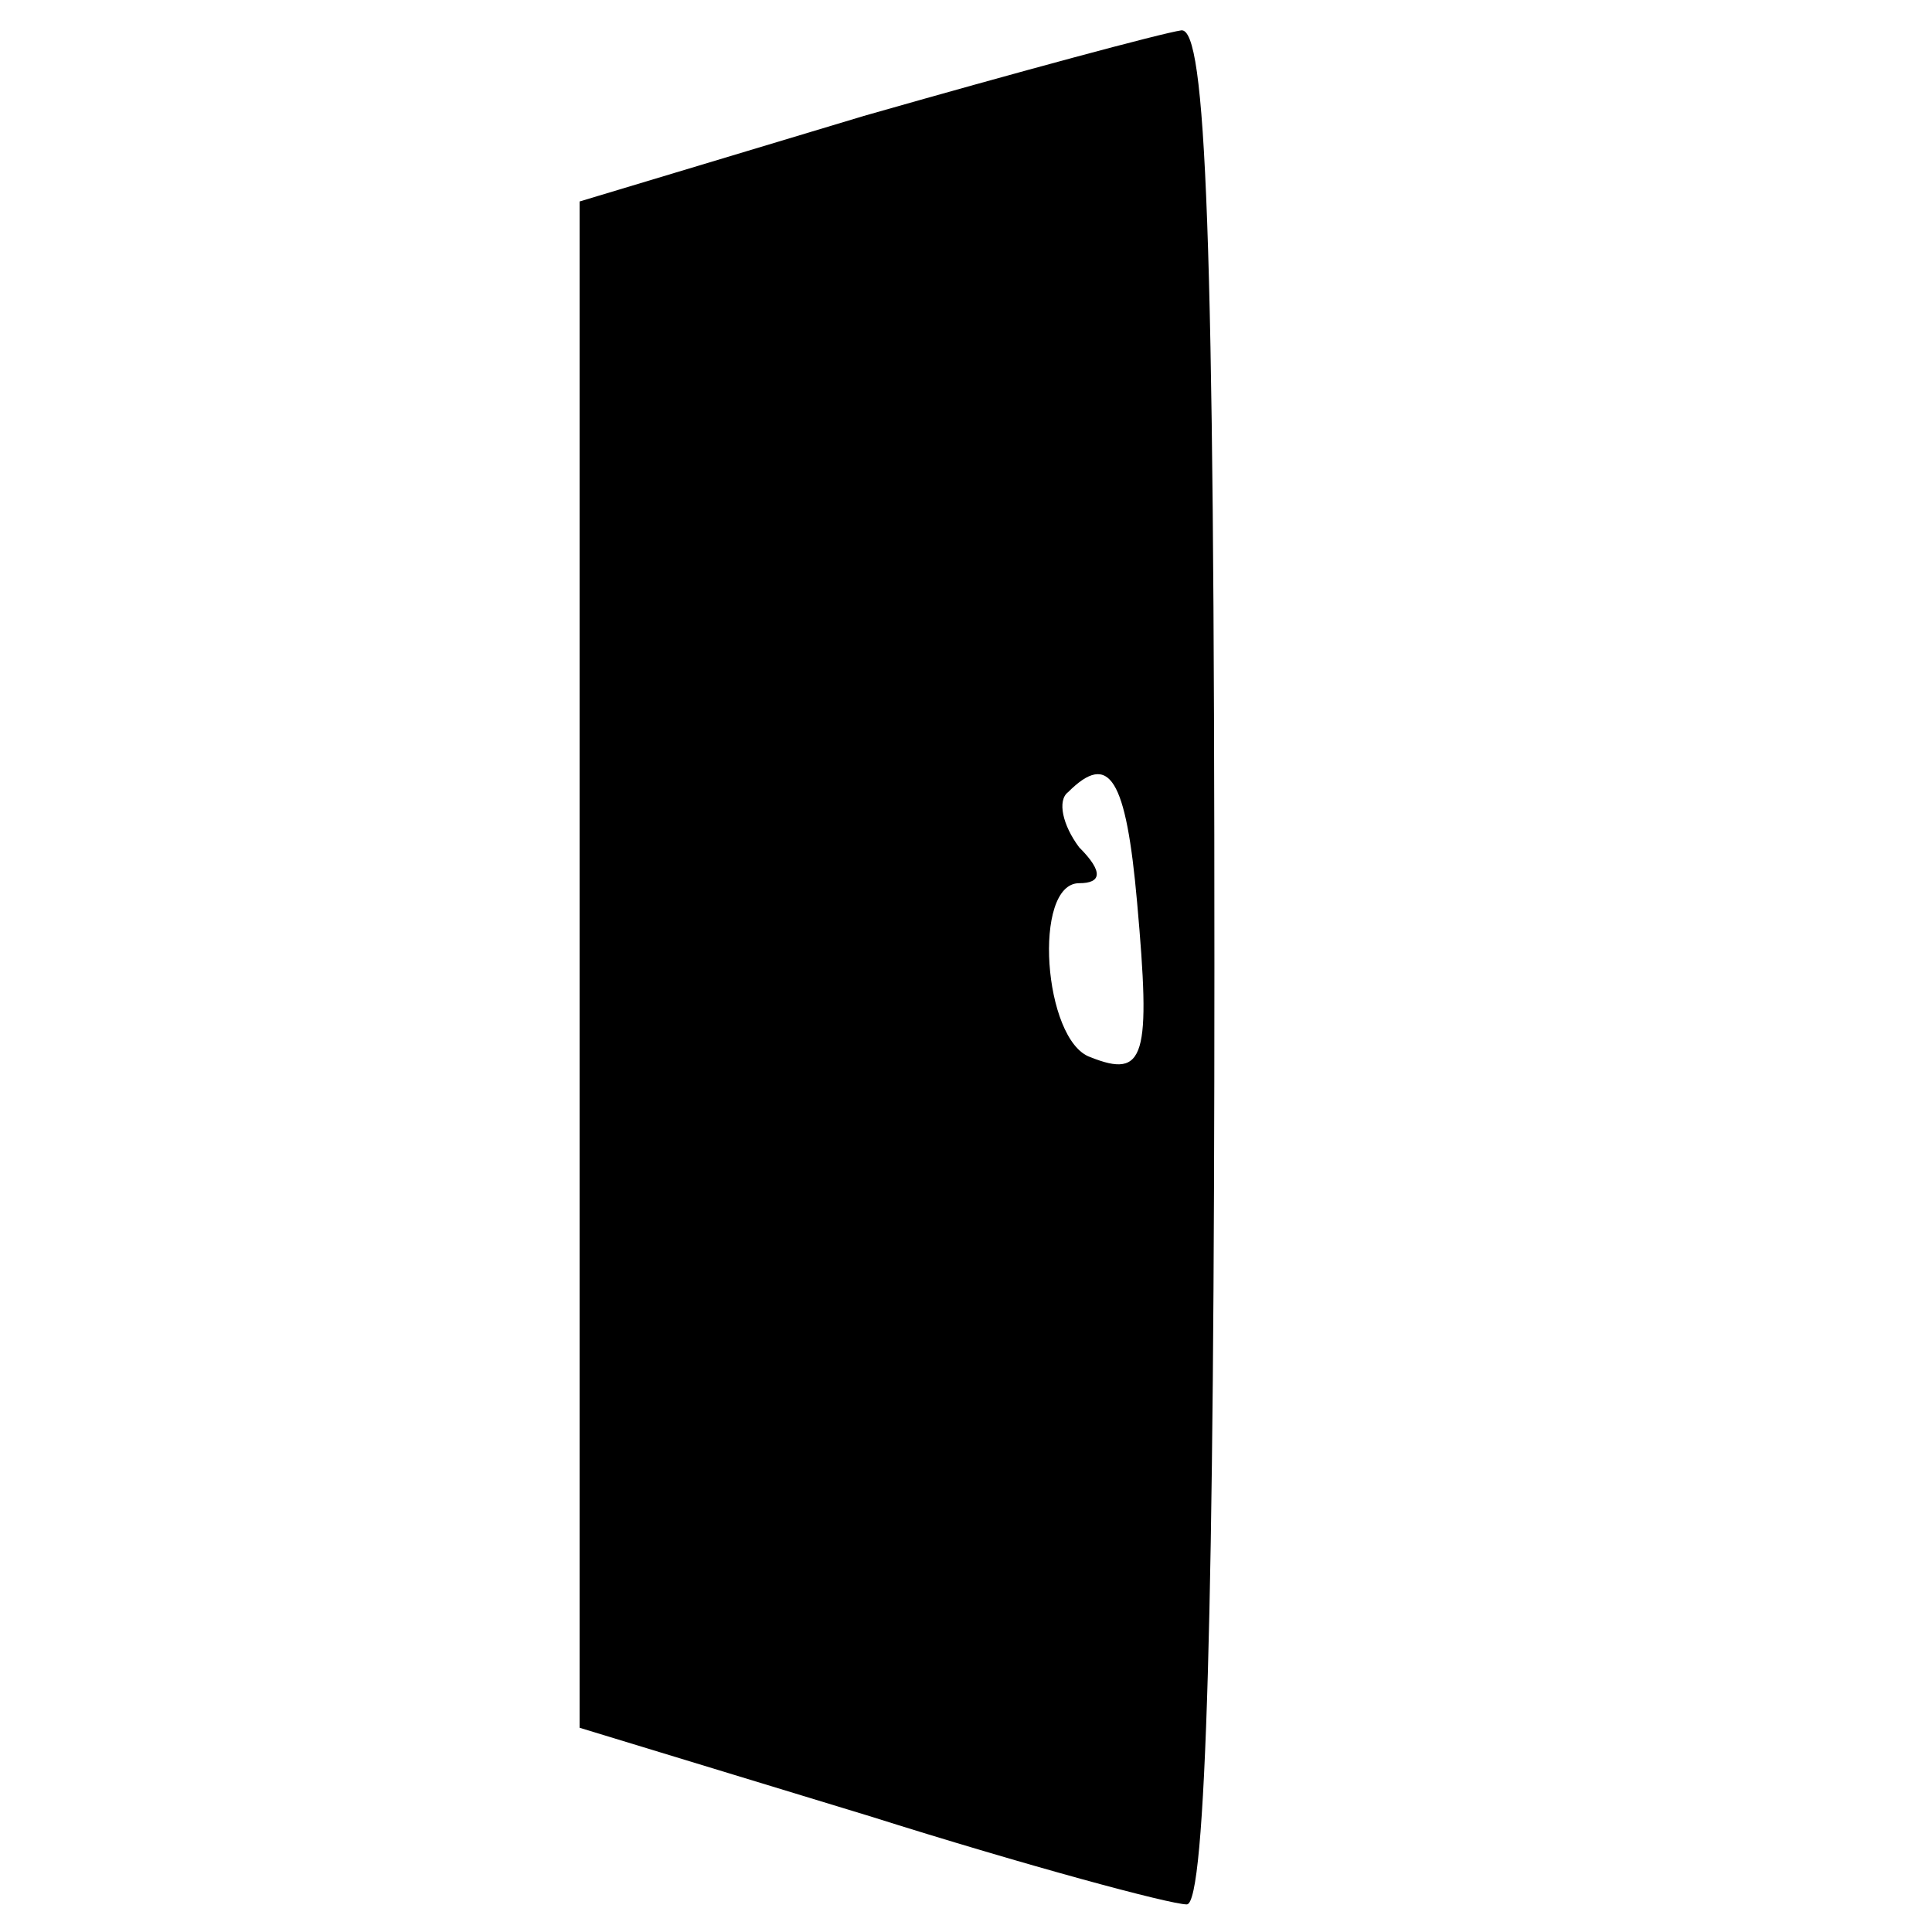 <?xml version="1.0" standalone="no"?>
<!DOCTYPE svg PUBLIC "-//W3C//DTD SVG 20010904//EN"
 "http://www.w3.org/TR/2001/REC-SVG-20010904/DTD/svg10.dtd">
<svg version="1.0" xmlns="http://www.w3.org/2000/svg"
 width="70pt" height="70pt" viewBox="0 0 70 70"
 preserveAspectRatio="xMidYMid meet">
<g transform="translate(0,70) scale(0.1,-0.1)"
fill="#000000" stroke="none">
<path d="M313 658 l-103 -31 0 -276 0 -277 105 -32 c57 -18 109 -32 115 -32 7
0 10 110 10 340 0 266 -3 340 -12 339 -7 -1 -59 -15 -115 -31z m99 -285 c5
-56 3 -64 -17 -56 -17 6 -21 63 -4 63 8 0 9 4 0 13 -6 8 -8 17 -4 20 15 15 21
5 25 -40z"/>
</g>
</svg>
